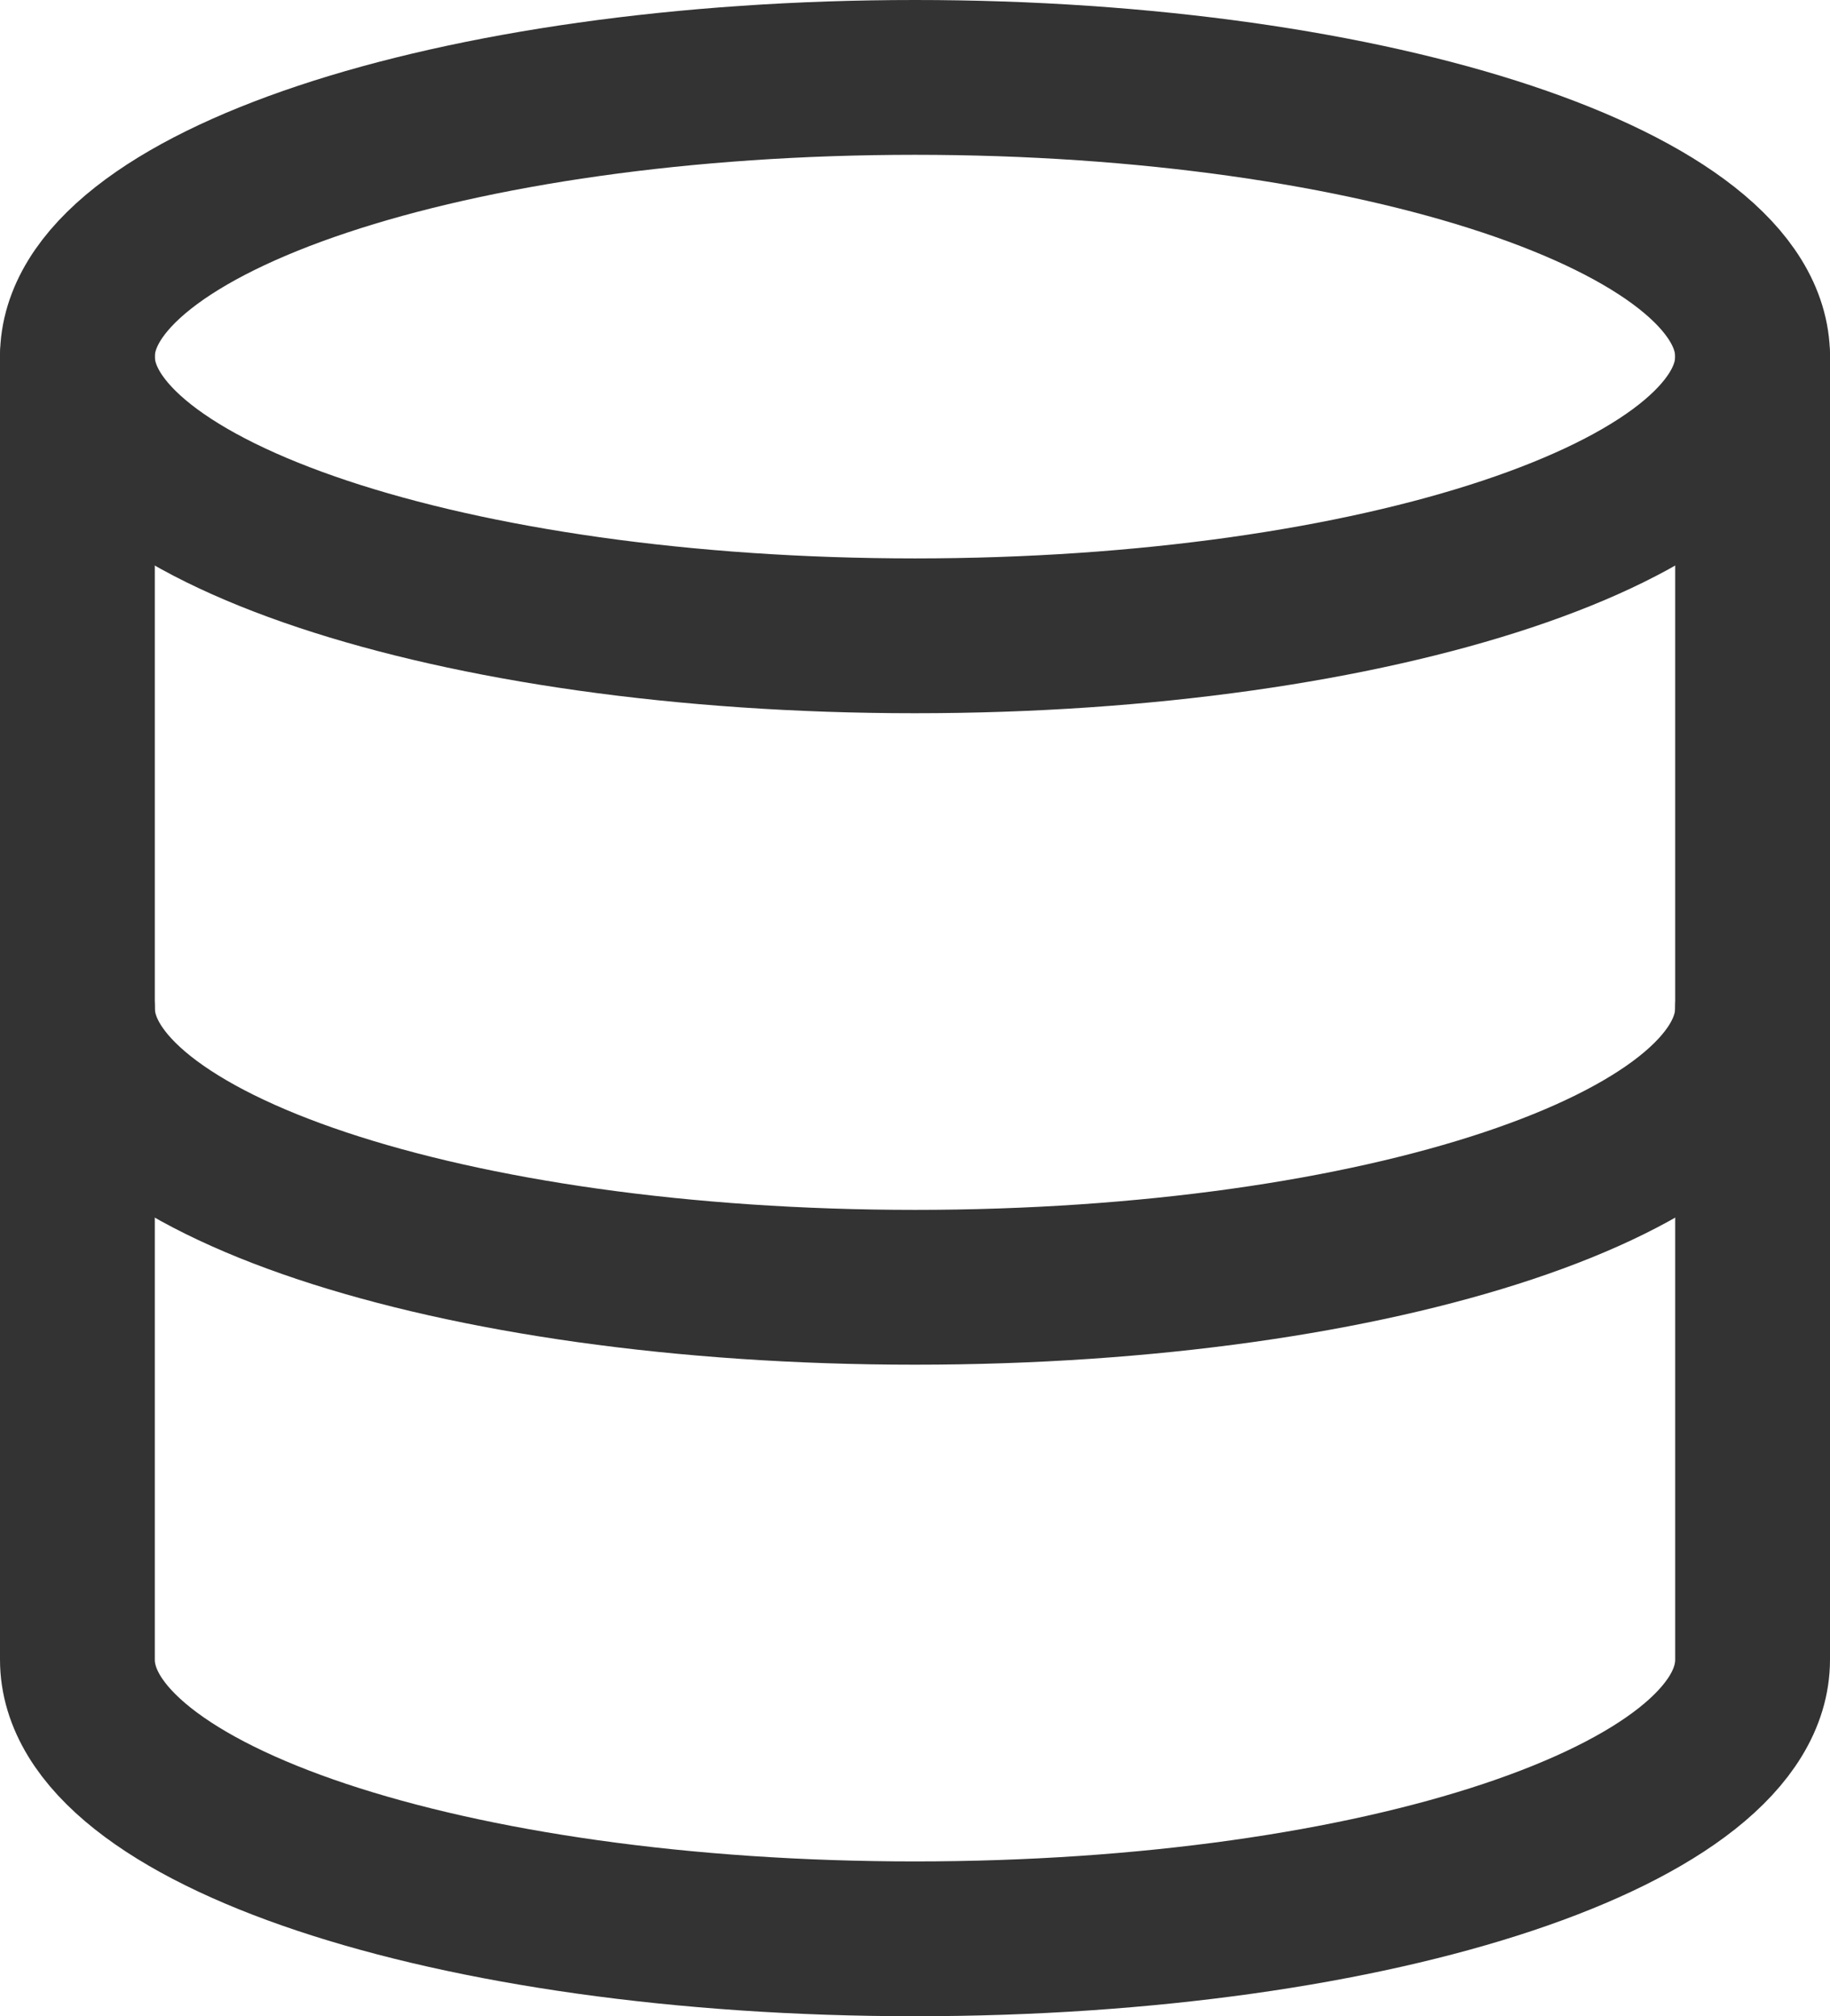 <svg xmlns="http://www.w3.org/2000/svg" width="23.642" height="26.047" viewBox="0 0 23.642 26.047">
  <g id="Icon_feather-database" data-name="Icon feather-database" transform="translate(1 1)">
    <path id="Path_2518" data-name="Path 2518" d="M26.142,6.607c0,1.992-4.845,3.607-10.821,3.607S4.5,8.6,4.5,6.607,9.345,3,15.321,3,26.142,4.615,26.142,6.607Z" transform="translate(-4.5 -3)" fill="none" stroke="#333" stroke-linecap="round" stroke-linejoin="round" stroke-width="2"/>
    <path id="Path_2519" data-name="Path 2519" d="M26.142,18c0,2-4.809,3.607-10.821,3.607S4.5,20,4.5,18" transform="translate(-4.5 -5.977)" fill="none" stroke="#333" stroke-linecap="round" stroke-linejoin="round" stroke-width="2"/>
    <path id="Path_2520" data-name="Path 2520" d="M4.5,7.5V24.333c0,2,4.809,3.607,10.821,3.607s10.821-1.611,10.821-3.607V7.5" transform="translate(-4.5 -3.893)" fill="none" stroke="#333" stroke-linecap="round" stroke-linejoin="round" stroke-width="2"/>
  </g>
</svg>
